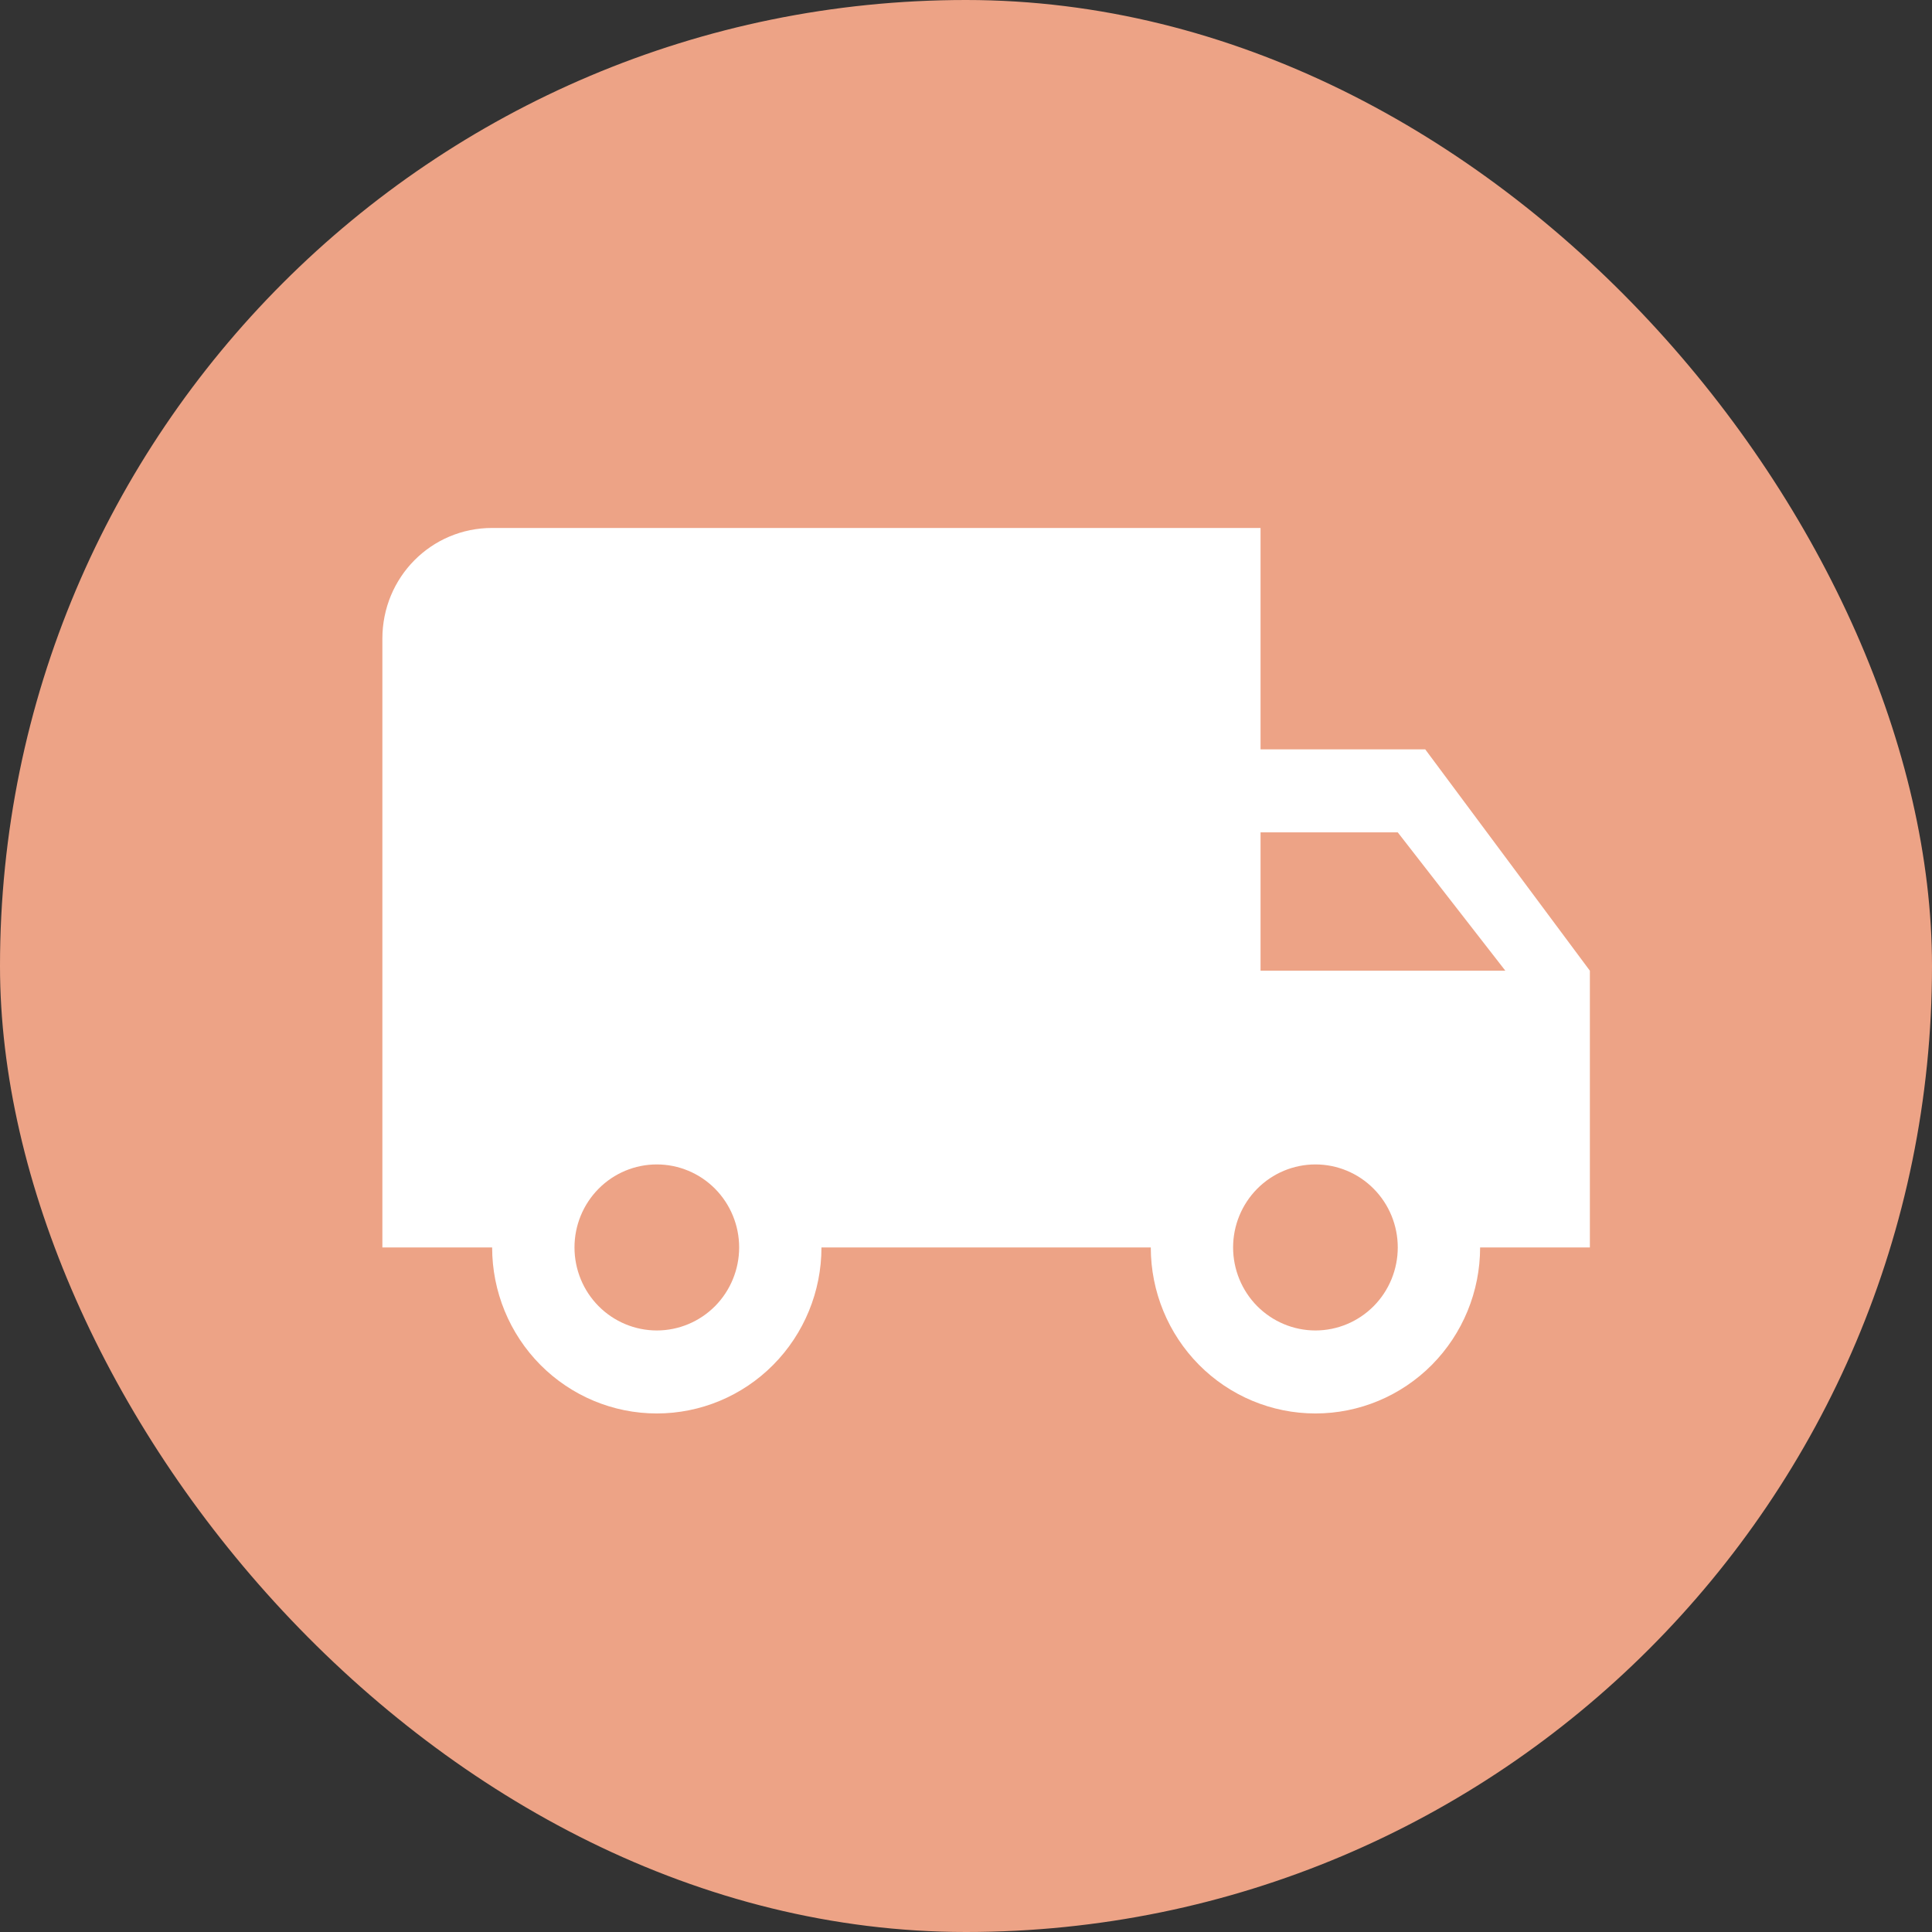 <svg width="48" height="48" viewBox="0 0 48 48" fill="none" xmlns="http://www.w3.org/2000/svg">
<rect x="0" y="0" width="48" height="48" fill="#333333" stroke="none"/>
<rect width="48" height="48" rx="24" fill="#EDA386"/>
<path d="M32.682 33.055C32.139 33.055 31.619 32.837 31.235 32.451C30.852 32.064 30.636 31.539 30.636 30.992C30.636 30.445 30.852 29.921 31.235 29.534C31.619 29.147 32.139 28.93 32.682 28.93C33.224 28.93 33.745 29.147 34.128 29.534C34.512 29.921 34.727 30.445 34.727 30.992C34.727 31.539 34.512 32.064 34.128 32.451C33.745 32.837 33.224 33.055 32.682 33.055ZM34.727 20.68L37.4 24.117H31.318V20.68M16.318 33.055C15.776 33.055 15.255 32.837 14.872 32.451C14.488 32.064 14.273 31.539 14.273 30.992C14.273 30.445 14.488 29.921 14.872 29.534C15.255 29.147 15.776 28.93 16.318 28.93C16.861 28.93 17.381 29.147 17.765 29.534C18.148 29.921 18.364 30.445 18.364 30.992C18.364 31.539 18.148 32.064 17.765 32.451C17.381 32.837 16.861 33.055 16.318 33.055ZM35.409 18.617H31.318V13.117H12.227C10.714 13.117 9.5 14.341 9.5 15.867V30.992H12.227C12.227 32.086 12.658 33.135 13.425 33.909C14.193 34.683 15.233 35.117 16.318 35.117C17.403 35.117 18.444 34.683 19.211 33.909C19.978 33.135 20.409 32.086 20.409 30.992H28.591C28.591 32.086 29.022 33.135 29.789 33.909C30.556 34.683 31.597 35.117 32.682 35.117C33.767 35.117 34.807 34.683 35.575 33.909C36.342 33.135 36.773 32.086 36.773 30.992H39.5V24.117L35.409 18.617Z" fill="white"/>
</svg>
